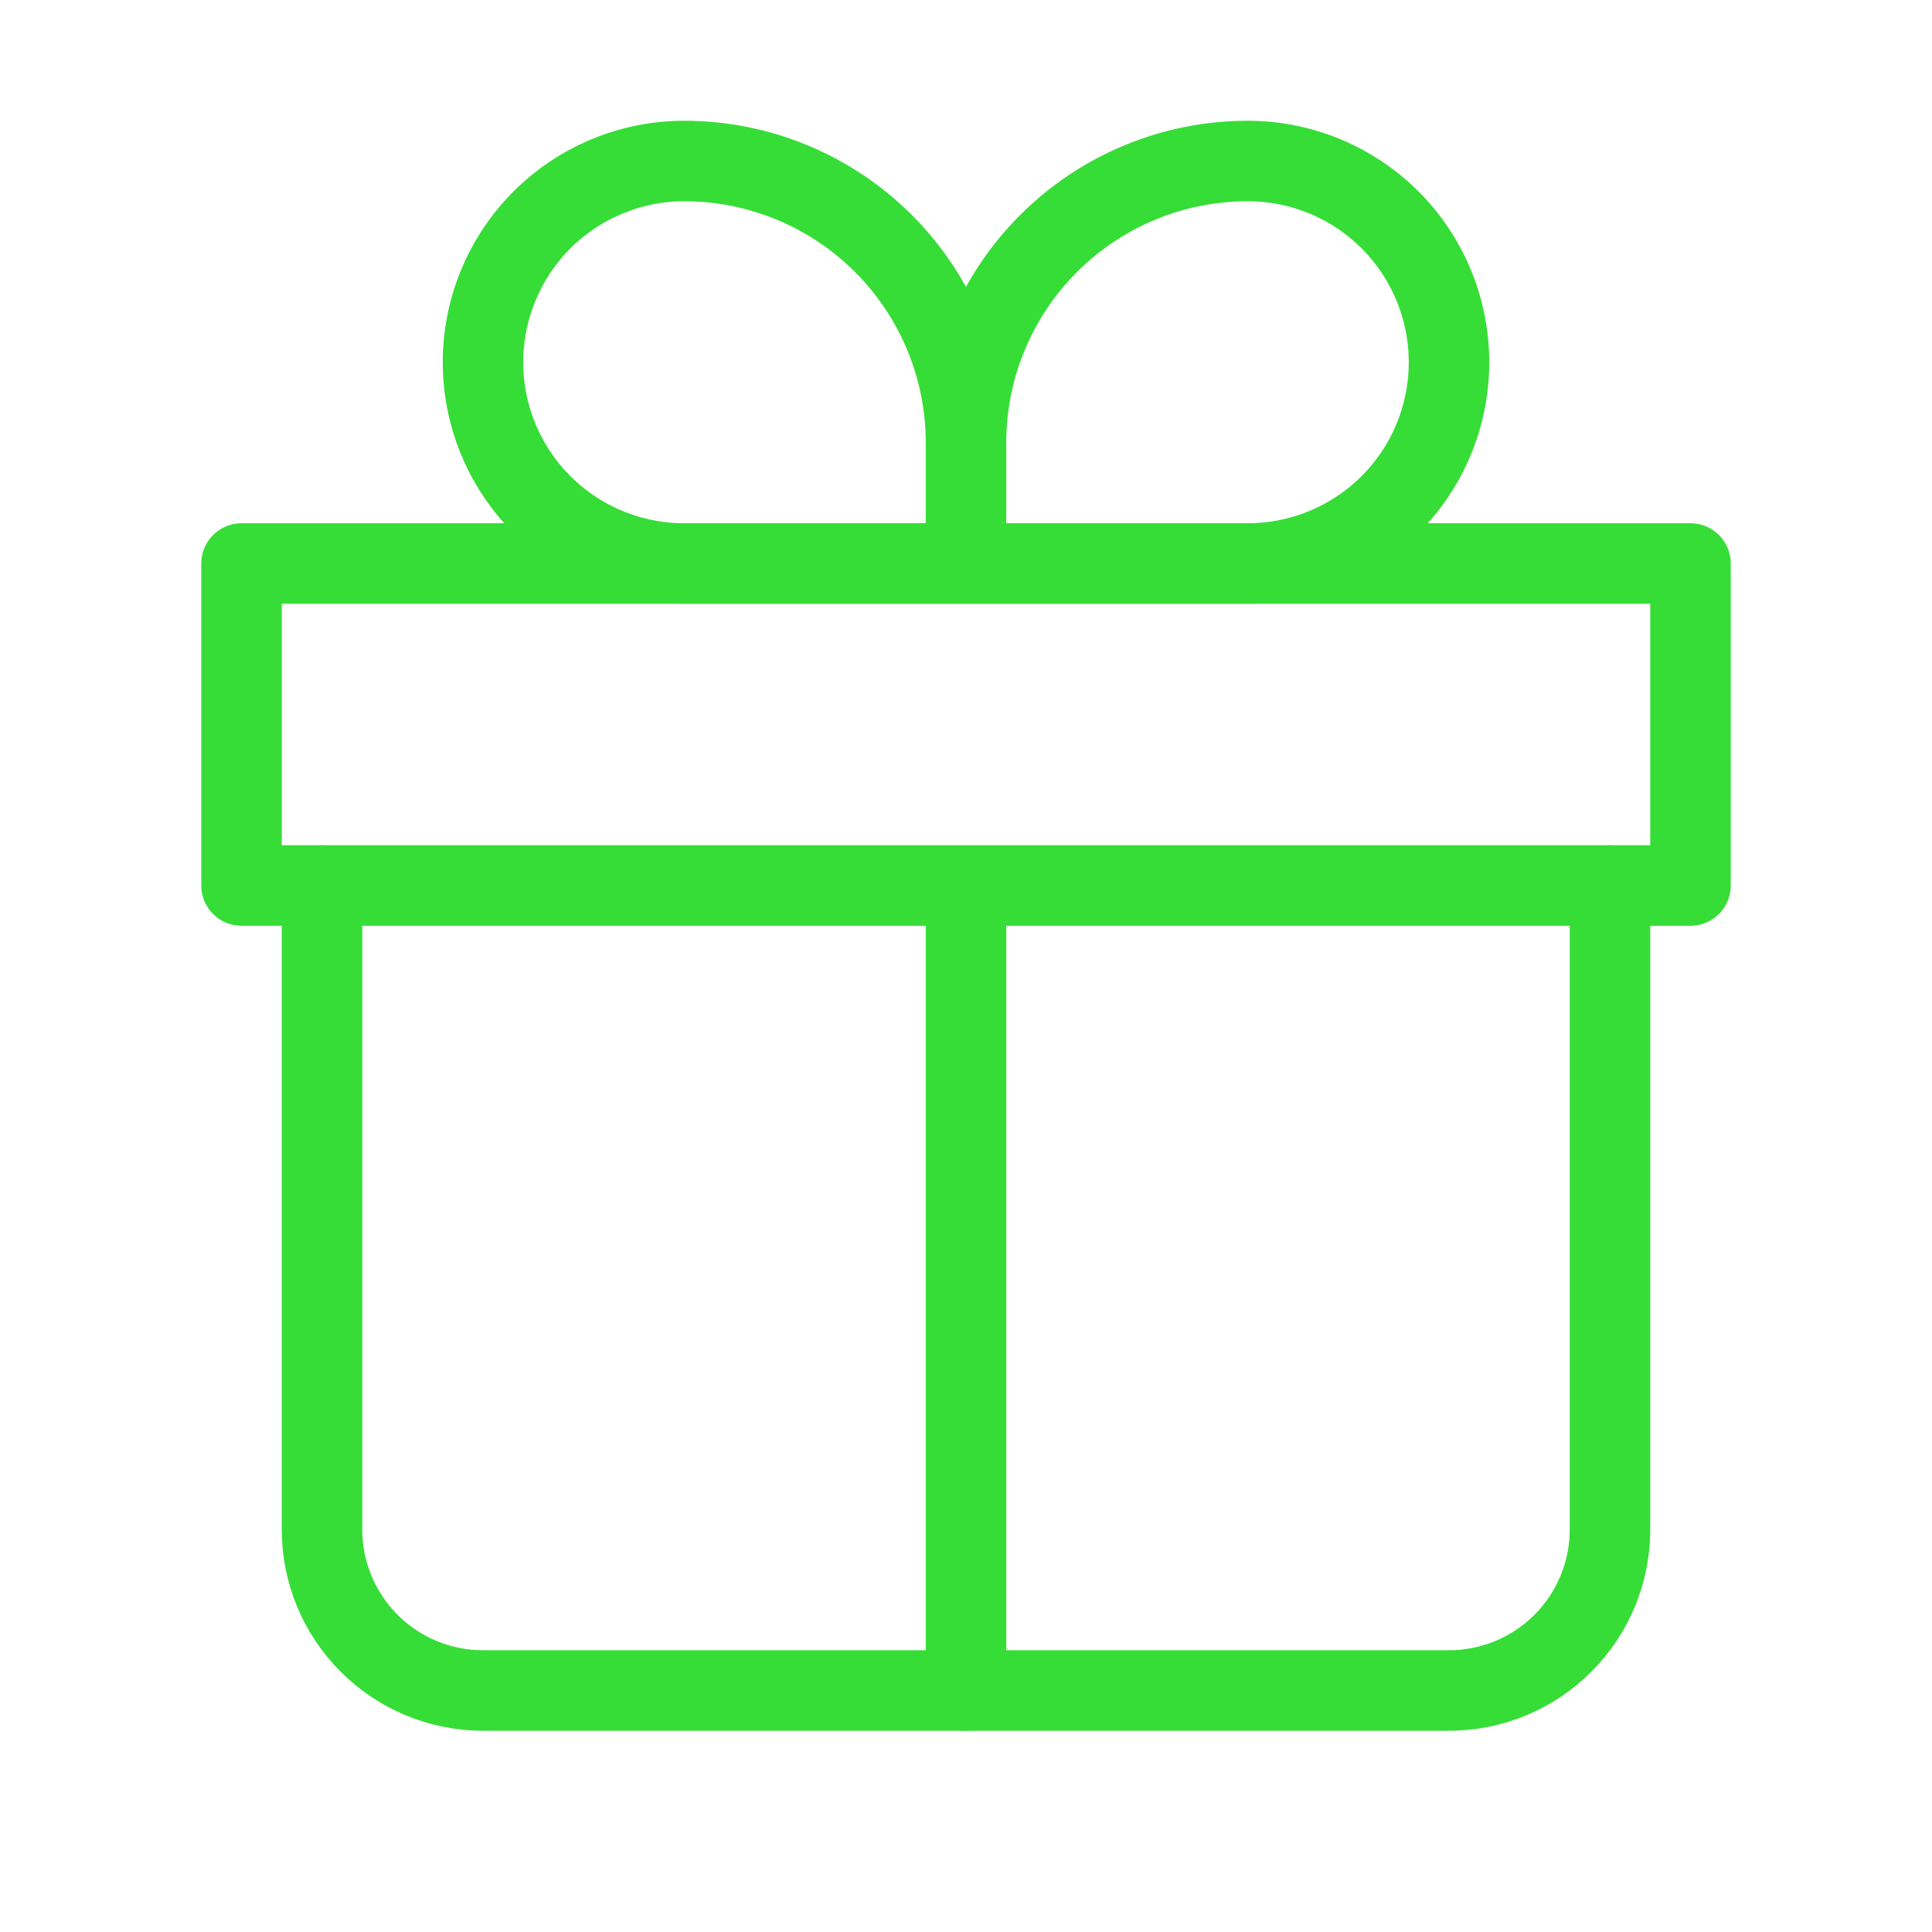 <svg width="36" height="36" viewBox="0 0 36 36" fill="none" xmlns="http://www.w3.org/2000/svg">
<path d="M6 16.5V28.5C6 29.296 6.316 30.059 6.879 30.621C7.441 31.184 8.204 31.5 9 31.5H27C27.796 31.5 28.559 31.184 29.121 30.621C29.684 30.059 30 29.296 30 28.5V16.5" stroke="#36DD36" stroke-width="1.5" stroke-linecap="round" stroke-linejoin="round"/>
<path d="M18 8.25C18 6.858 17.447 5.522 16.462 4.538C15.478 3.553 14.142 3 12.75 3C11.755 3 10.802 3.395 10.098 4.098C9.395 4.802 9 5.755 9 6.75C9 7.745 9.395 8.698 10.098 9.402C10.802 10.105 11.755 10.5 12.75 10.5H18M18 8.25V10.5M18 8.25C18 6.858 18.553 5.522 19.538 4.538C20.522 3.553 21.858 3 23.25 3C24.245 3 25.198 3.395 25.902 4.098C26.605 4.802 27 5.755 27 6.75C27 7.242 26.903 7.73 26.715 8.185C26.526 8.64 26.25 9.053 25.902 9.402C25.553 9.75 25.14 10.026 24.685 10.214C24.23 10.403 23.742 10.5 23.25 10.5H18" stroke="#36DD36" stroke-width="1.5" stroke-linejoin="round"/>
<path d="M18 16.5V31.5M4.5 10.5H31.5V16.5H4.5V10.5Z" stroke="#36DD36" stroke-width="1.5" stroke-linecap="round" stroke-linejoin="round"/>
</svg>
